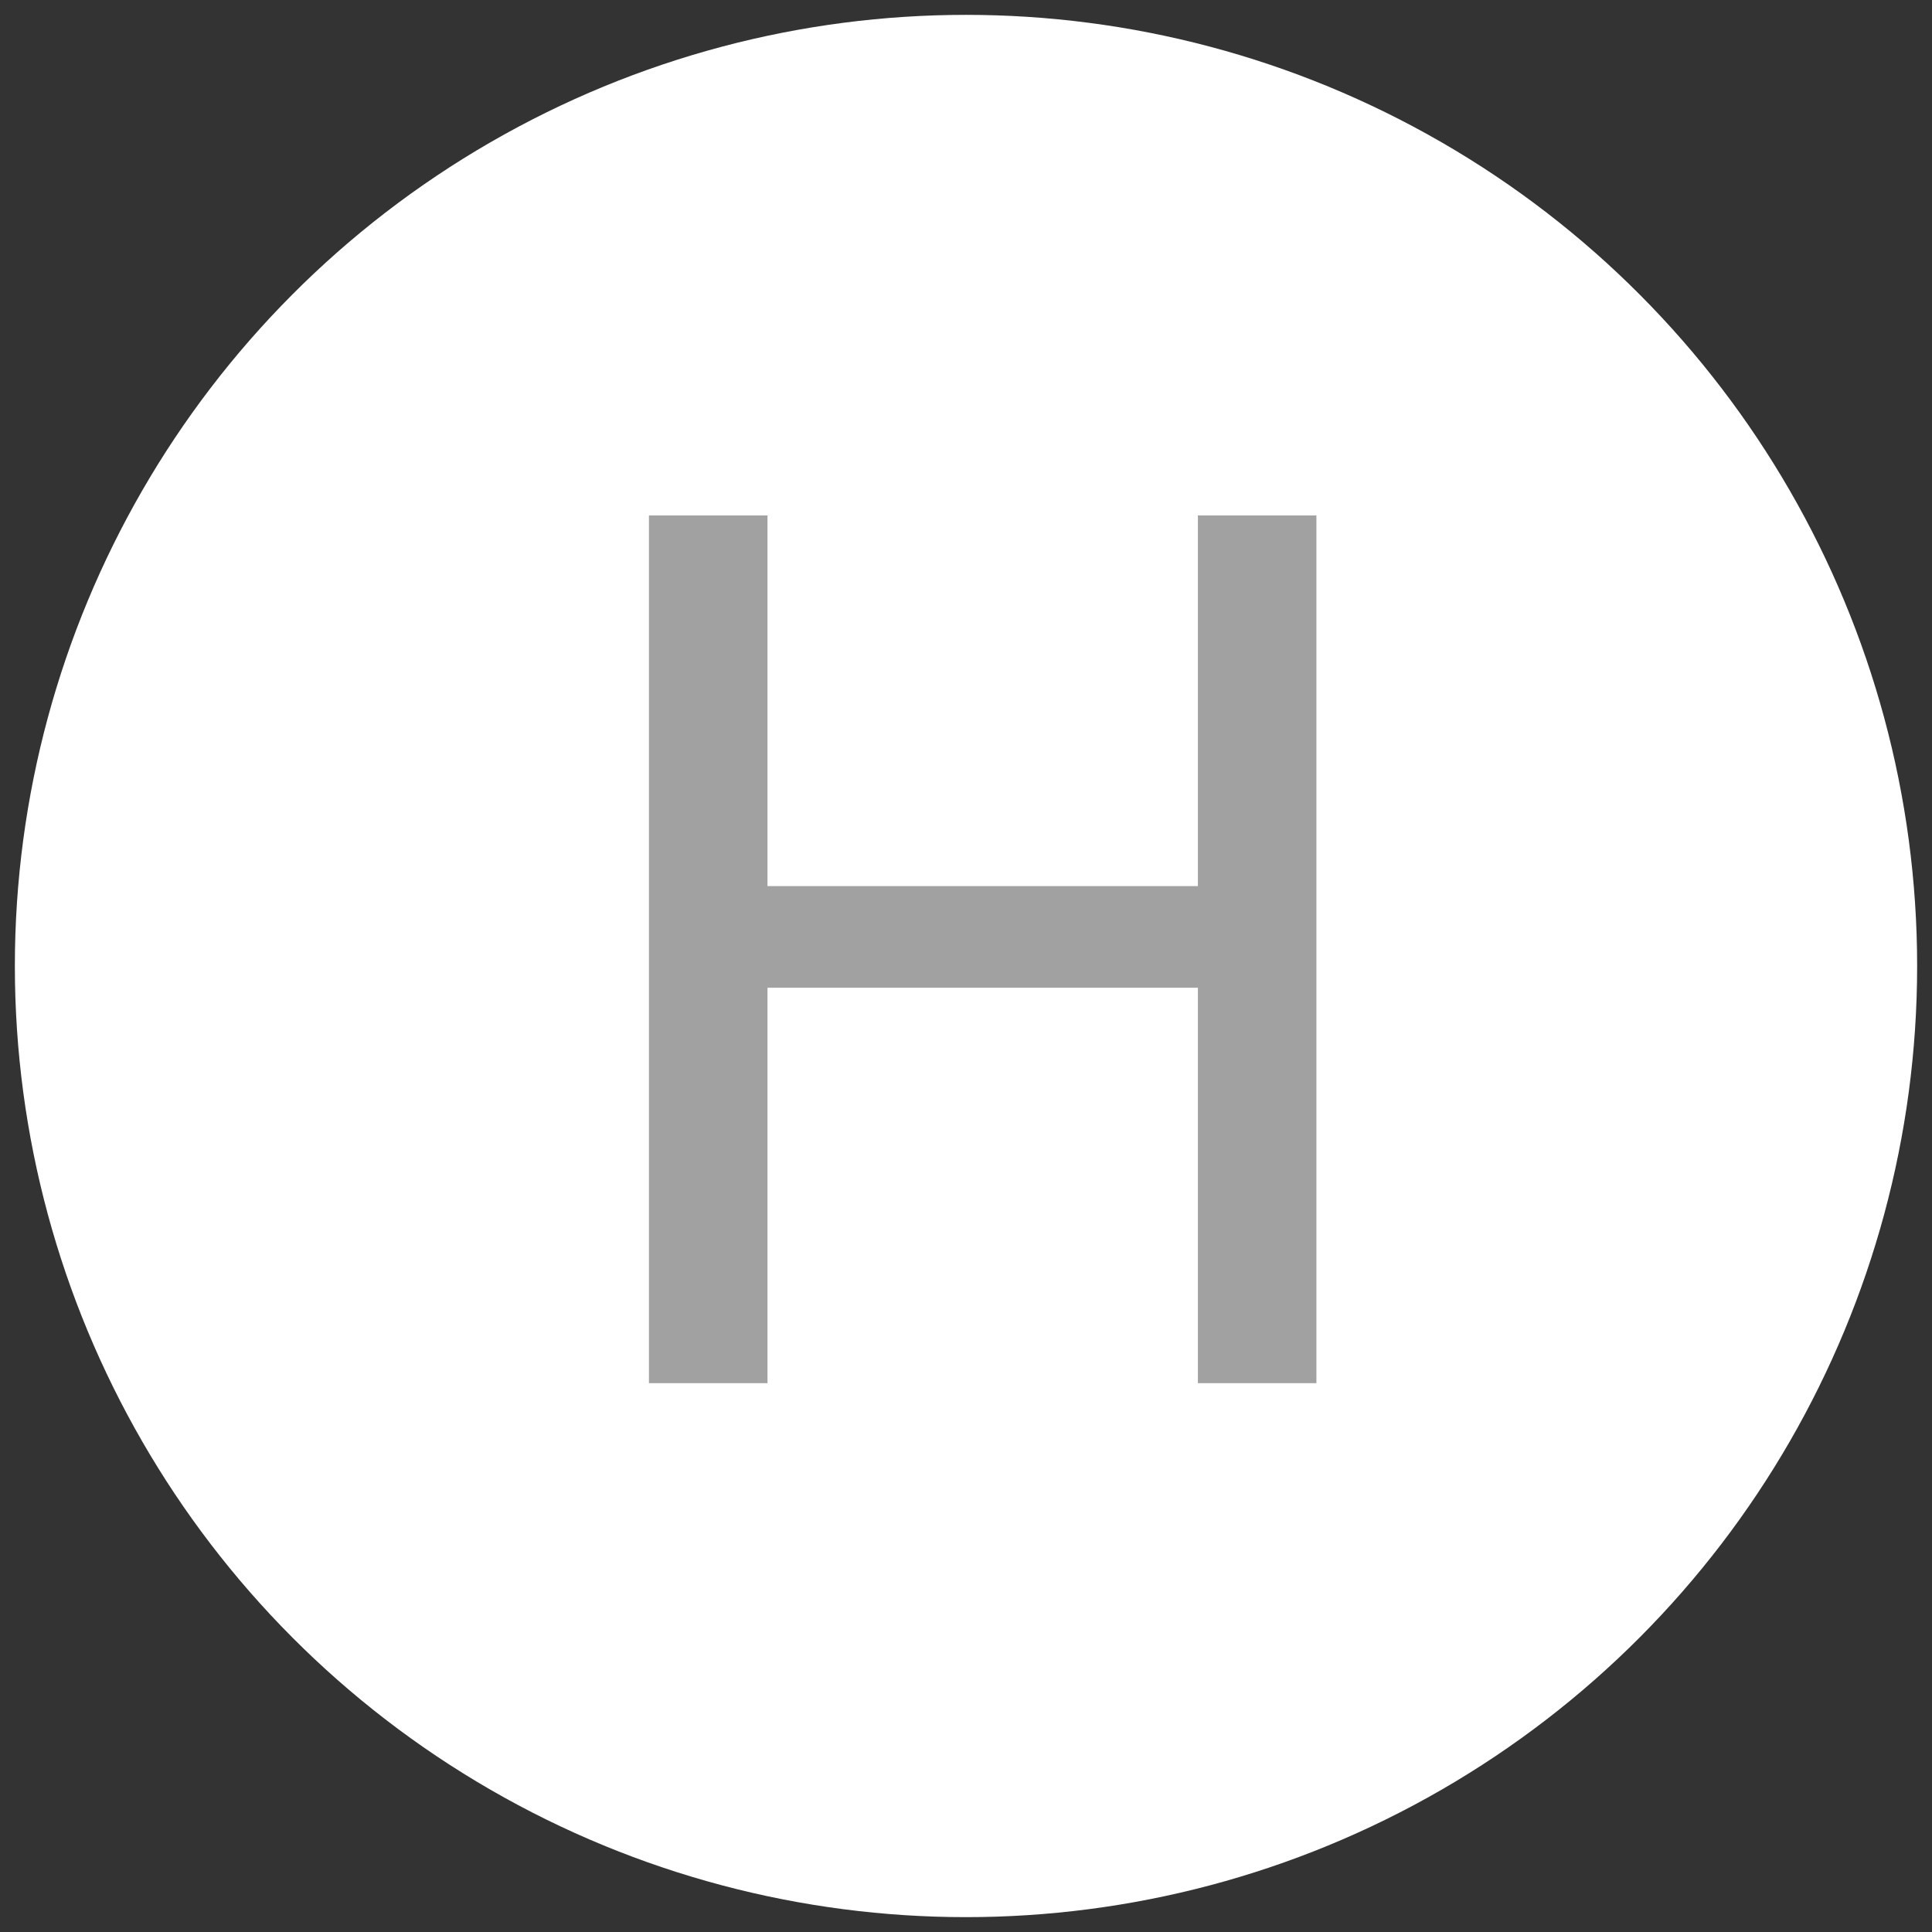 <svg width="65" height="65" viewBox="0 0 65 65" fill="none" xmlns="http://www.w3.org/2000/svg">
<rect x="0" y="0" width="65" height="65" fill="#333333" stroke="none"/>
<circle cx="32.5" cy="32.5" r="32" fill="white"/>
<path d="M40.302 33.231H25.821V46.535H21.833V17.342H25.821V29.812H40.302V17.342H44.289V46.535H40.302V33.231Z" fill="#A1A1A1"/>
</svg>
